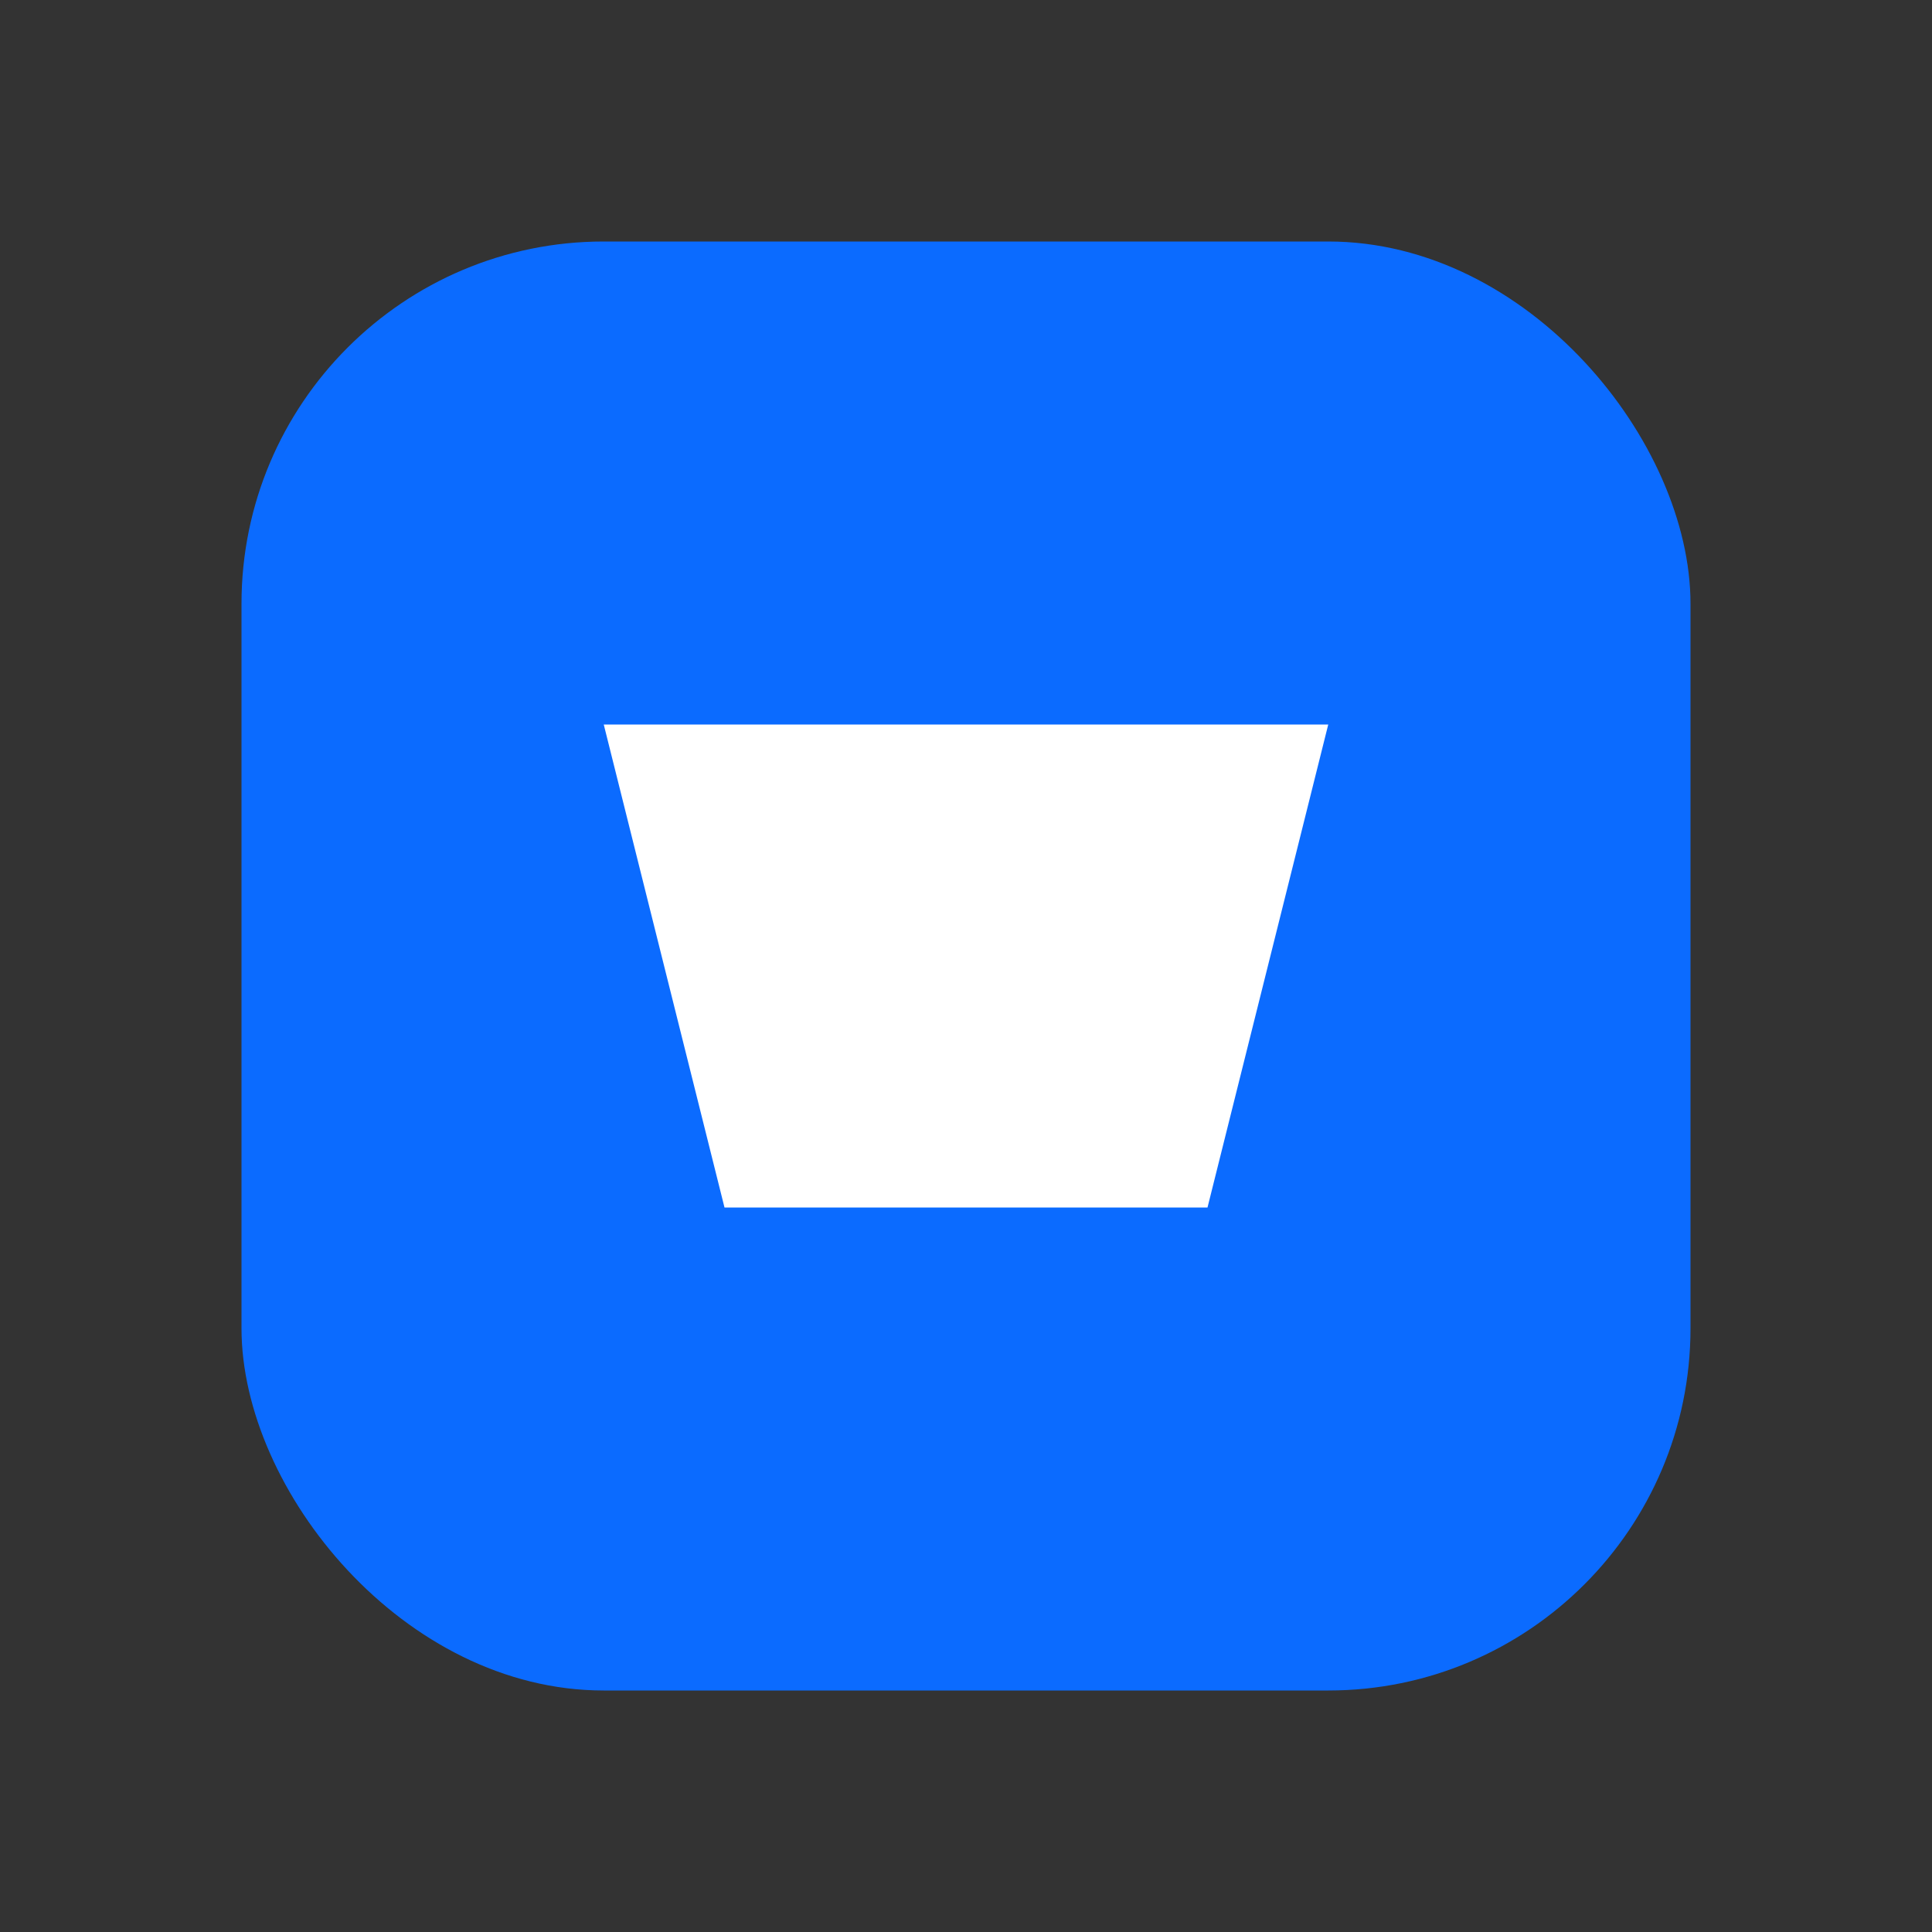 <svg xmlns="http://www.w3.org/2000/svg" viewBox="0 0 64 64">
  <rect x="0" y="0" width="64" height="64" fill="#333333" stroke="none"/>
  <rect x="8" y="8" width="48" height="48" rx="12" fill="#0b6bff"/>
  <path d="M20 24h24l-4 16H24l-4-16z" fill="#fff"/>
</svg>


